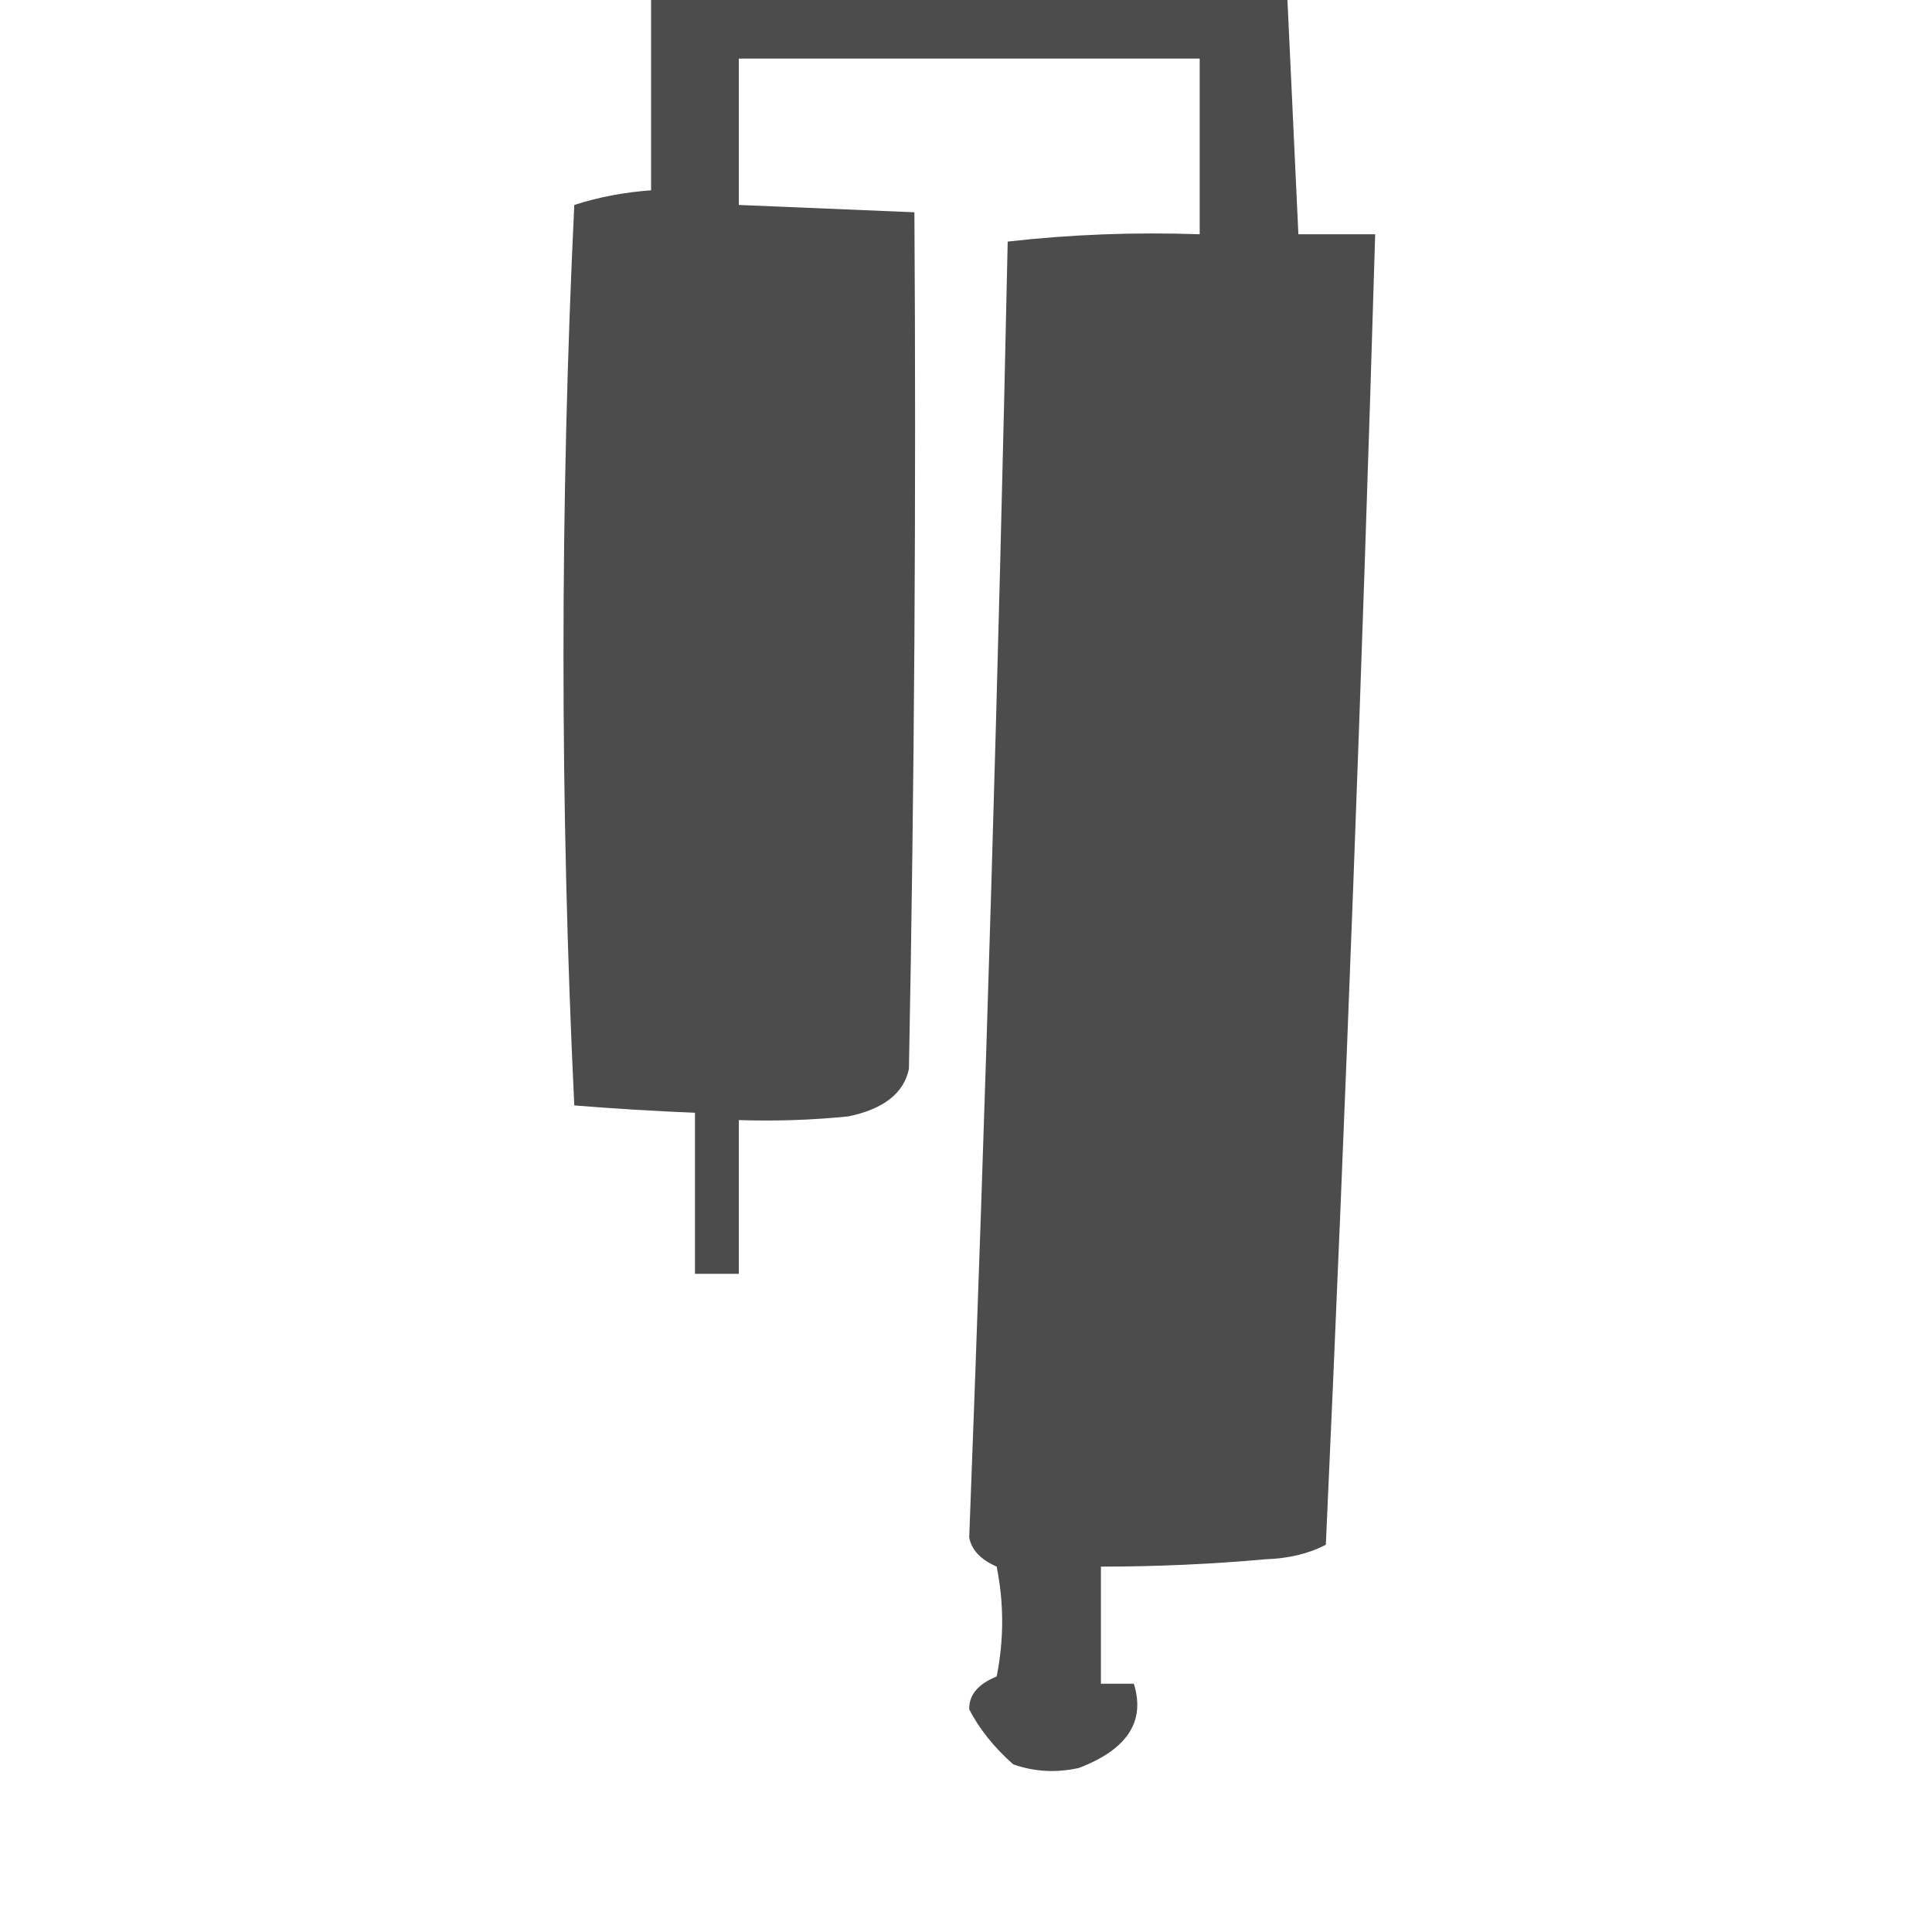 <svg width="24" height="24" viewBox="0 0 24 24" fill="none" xmlns="http://www.w3.org/2000/svg">
<path opacity="0.966" fill-rule="evenodd" clip-rule="evenodd" d="M8.088 0C10.723 0 13.358 0 15.993 0C16.038 0.97 16.084 1.94 16.129 2.91C16.447 2.91 16.765 2.91 17.083 2.91C16.922 8.337 16.717 13.763 16.47 19.189C16.262 19.299 16.012 19.36 15.72 19.37C15.042 19.431 14.36 19.461 13.676 19.461C13.676 19.946 13.676 20.431 13.676 20.916C13.812 20.916 13.949 20.916 14.085 20.916C14.231 21.384 14.004 21.732 13.403 21.962C13.122 22.025 12.849 22.01 12.586 21.917C12.348 21.706 12.166 21.478 12.04 21.235C12.036 21.055 12.15 20.919 12.381 20.826C12.472 20.371 12.472 19.916 12.381 19.461C12.182 19.374 12.068 19.253 12.04 19.098C12.245 13.734 12.404 8.369 12.518 3.001C13.3 2.912 14.095 2.882 14.903 2.91C14.903 2.183 14.903 1.455 14.903 0.728C12.995 0.728 11.086 0.728 9.178 0.728C9.178 1.334 9.178 1.94 9.178 2.546C9.905 2.577 10.632 2.607 11.359 2.637C11.382 6.184 11.359 9.731 11.291 13.277C11.229 13.579 10.979 13.776 10.541 13.868C10.089 13.914 9.635 13.929 9.178 13.914C9.178 14.551 9.178 15.187 9.178 15.824C8.997 15.824 8.815 15.824 8.633 15.824C8.633 15.157 8.633 14.49 8.633 13.823C8.132 13.803 7.632 13.772 7.134 13.732C6.955 10.005 6.955 6.277 7.134 2.546C7.438 2.448 7.756 2.388 8.088 2.364C8.088 1.576 8.088 0.788 8.088 0Z" fill="#212121" fill-opacity="0.83"/>
</svg>
